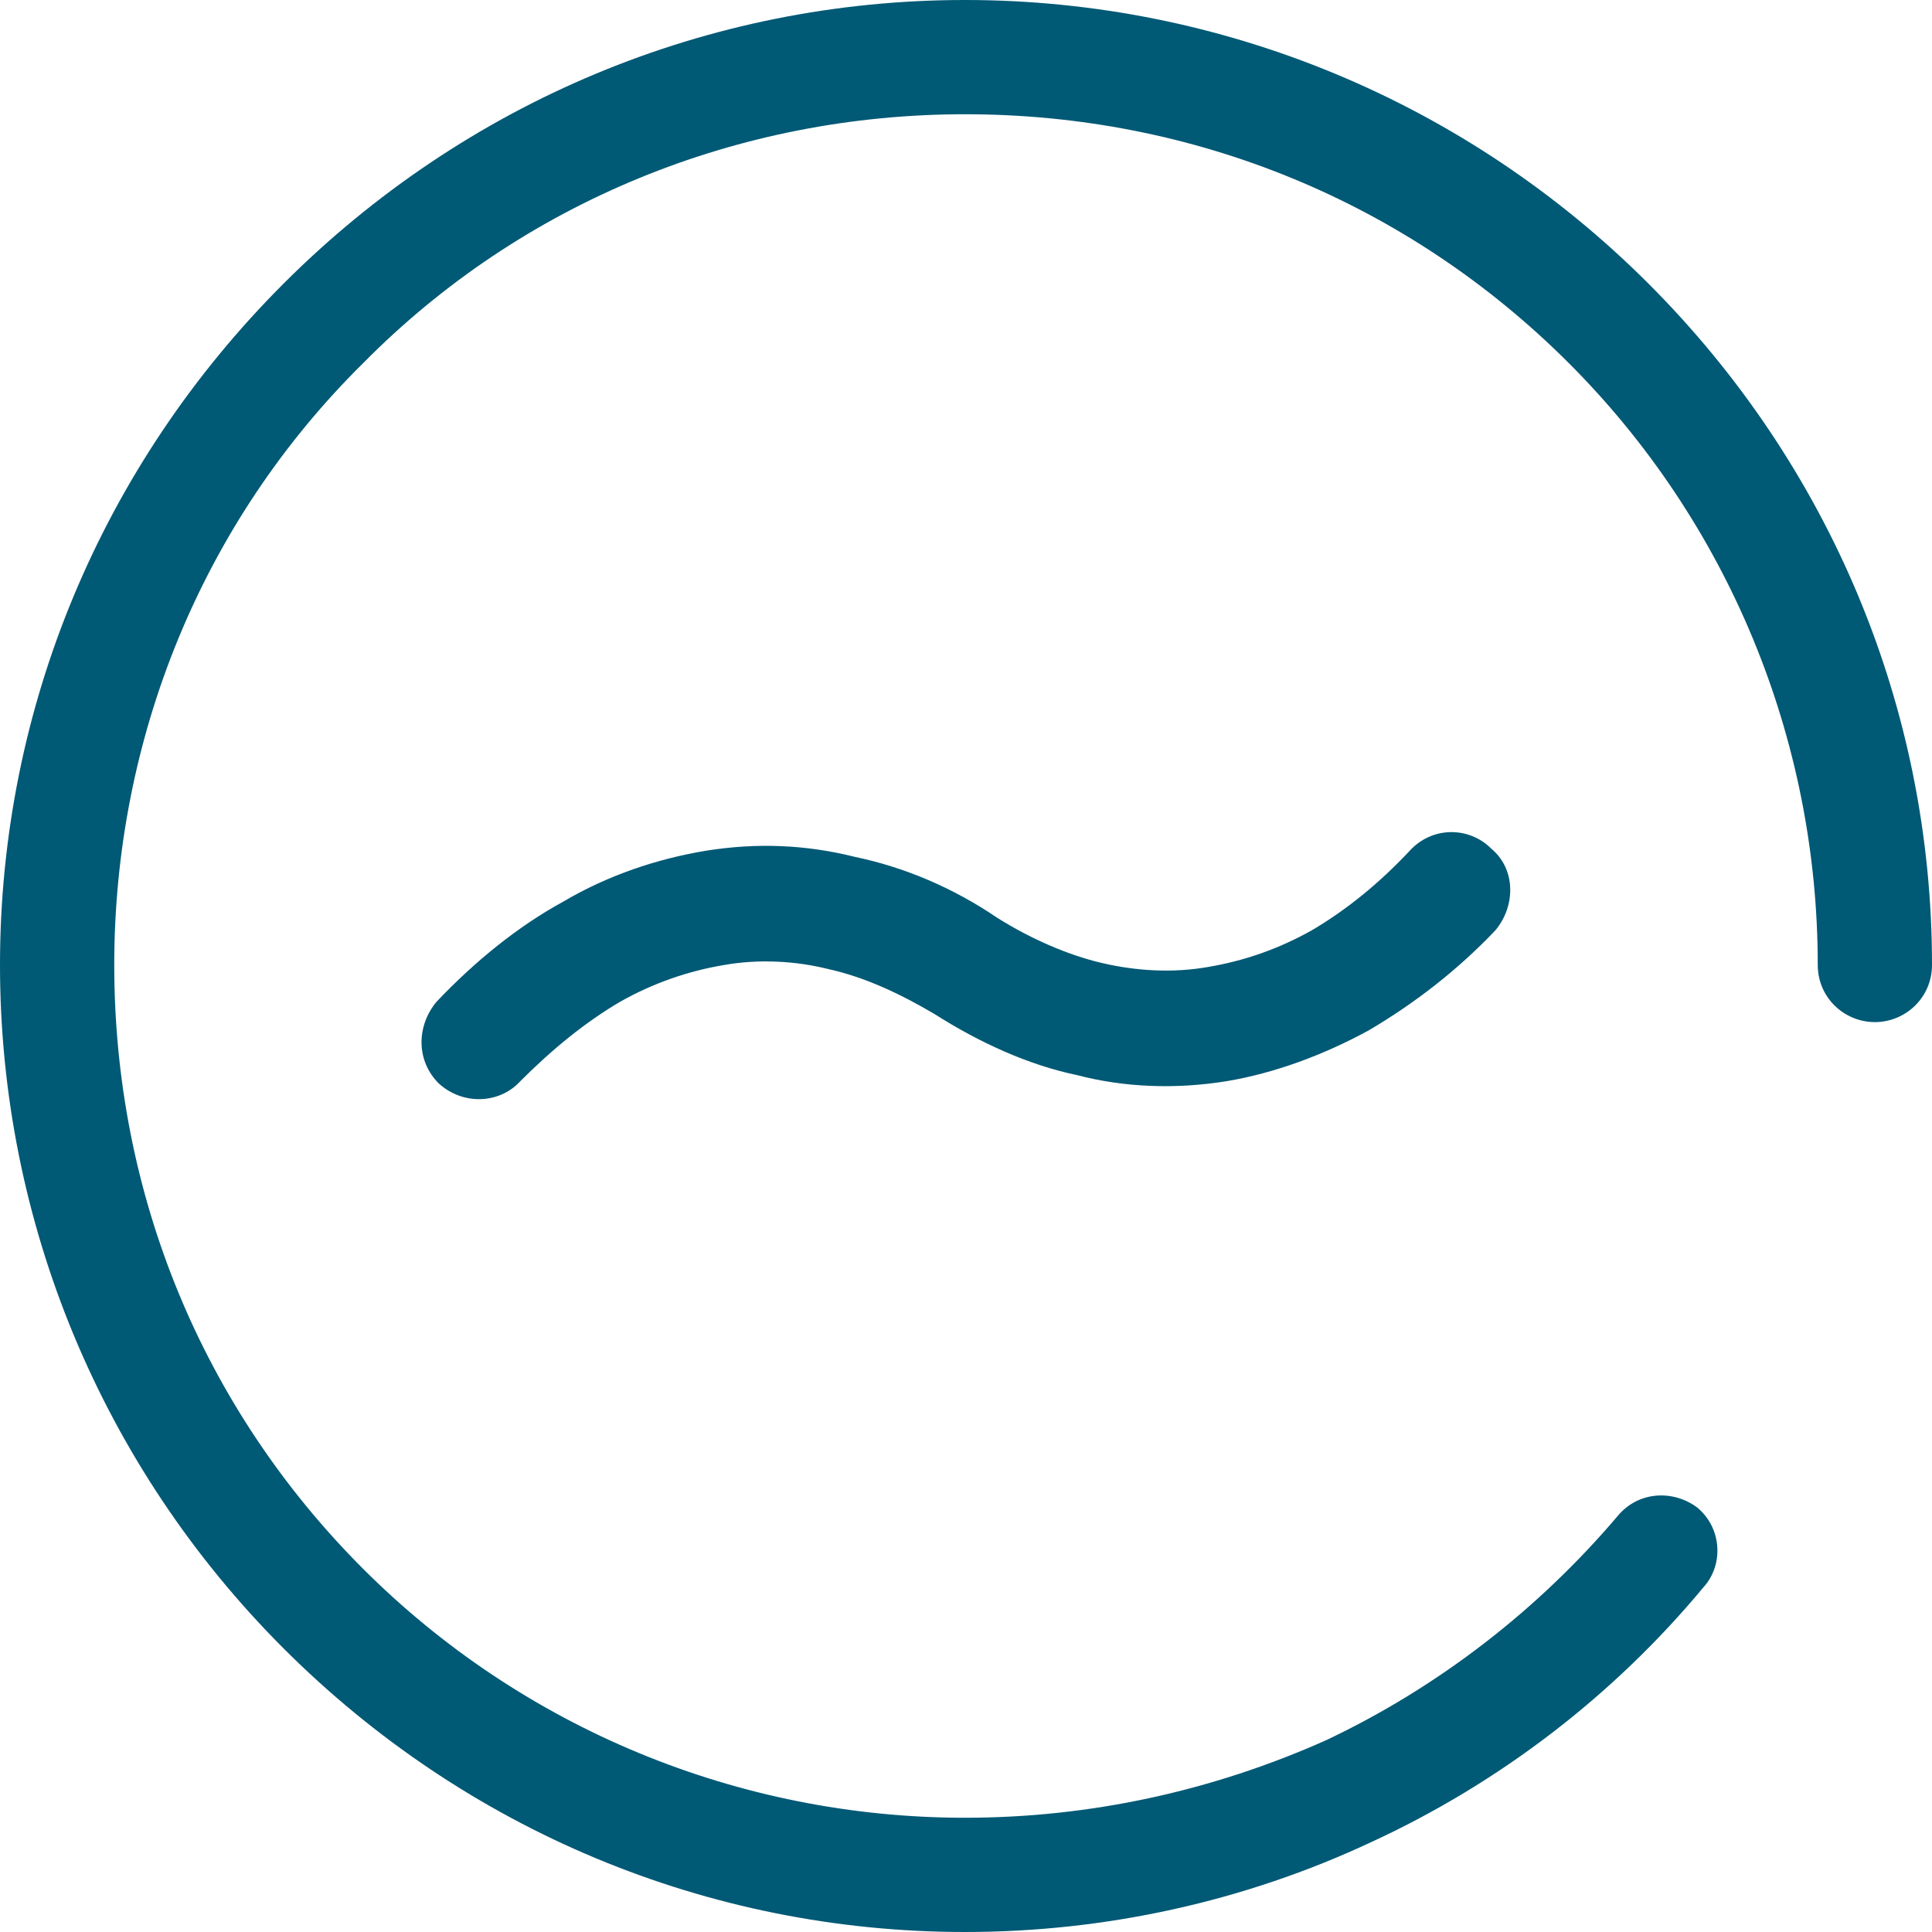 <svg xmlns="http://www.w3.org/2000/svg" xmlns:xlink="http://www.w3.org/1999/xlink" xmlns:xodm="http://www.corel.com/coreldraw/odm/2003" xml:space="preserve" width="50px" height="50px" style="shape-rendering:geometricPrecision; text-rendering:geometricPrecision; image-rendering:optimizeQuality; fill-rule:evenodd; clip-rule:evenodd" viewBox="0 0 0.947 0.947">
 <defs>
  <style type="text/css">
   <![CDATA[
    .fil0 {fill:#005975}
    .fil1 {fill:#005975;fill-rule:nonzero}
   ]]>
  </style>
 </defs>
 <g id="Warstwa_x0020_1">
  <path class="fil0" d="M0.793 0.743c-0.039,0.046 -0.088,0.084 -0.143,0.11 -0.056,0.025 -0.116,0.038 -0.177,0.038 -0.111,0 -0.217,-0.044 -0.295,-0.122 -0.079,-0.079 -0.122,-0.184 -0.122,-0.296 0,-0.111 0.043,-0.217 0.122,-0.295 0.078,-0.079 0.184,-0.122 0.295,-0.122 0.112,0 0.217,0.043 0.296,0.122 0.078,0.078 0.122,0.184 0.122,0.295 0,0.016 0.013,0.028 0.028,0.028 0.015,0 0.028,-0.012 0.028,-0.028 0,-0.126 -0.05,-0.245 -0.139,-0.334 -0.089,-0.089 -0.209,-0.139 -0.335,-0.139 -0.126,0 -0.245,0.05 -0.334,0.139 -0.089,0.089 -0.139,0.208 -0.139,0.334 0,0.126 0.05,0.246 0.139,0.335 0.089,0.089 0.208,0.139 0.334,0.139 0.069,0 0.137,-0.015 0.199,-0.044 0.063,-0.029 0.119,-0.072 0.163,-0.125 0.01,-0.011 0.009,-0.029 -0.003,-0.039 -0.012,-0.009 -0.029,-0.008 -0.039,0.004z"></path>
  <path class="fil1" d="M0.255 0.53c-0.01,0.011 -0.028,0.012 -0.04,0.001 -0.011,-0.011 -0.011,-0.028 -0.001,-0.04 0.019,-0.02 0.04,-0.037 0.062,-0.049 0.022,-0.013 0.046,-0.021 0.07,-0.025 0.025,-0.004 0.049,-0.003 0.073,0.003 0.024,0.005 0.048,0.015 0.07,0.03 0.016,0.01 0.034,0.018 0.051,0.022 0.017,0.004 0.035,0.005 0.052,0.002 0.018,-0.003 0.035,-0.009 0.051,-0.018 0.017,-0.01 0.033,-0.023 0.048,-0.039 0.011,-0.012 0.029,-0.012 0.04,-0.001 0.012,0.01 0.012,0.028 0.002,0.04 -0.019,0.02 -0.04,0.036 -0.062,0.049 -0.022,0.012 -0.046,0.021 -0.07,0.025 -0.025,0.004 -0.05,0.003 -0.073,-0.003 -0.024,-0.005 -0.048,-0.016 -0.07,-0.03 -0.017,-0.01 -0.034,-0.018 -0.052,-0.022 -0.016,-0.004 -0.034,-0.005 -0.051,-0.002 -0.018,0.003 -0.035,0.009 -0.051,0.018 -0.017,0.01 -0.033,0.023 -0.049,0.039z"></path>
 </g>
</svg>